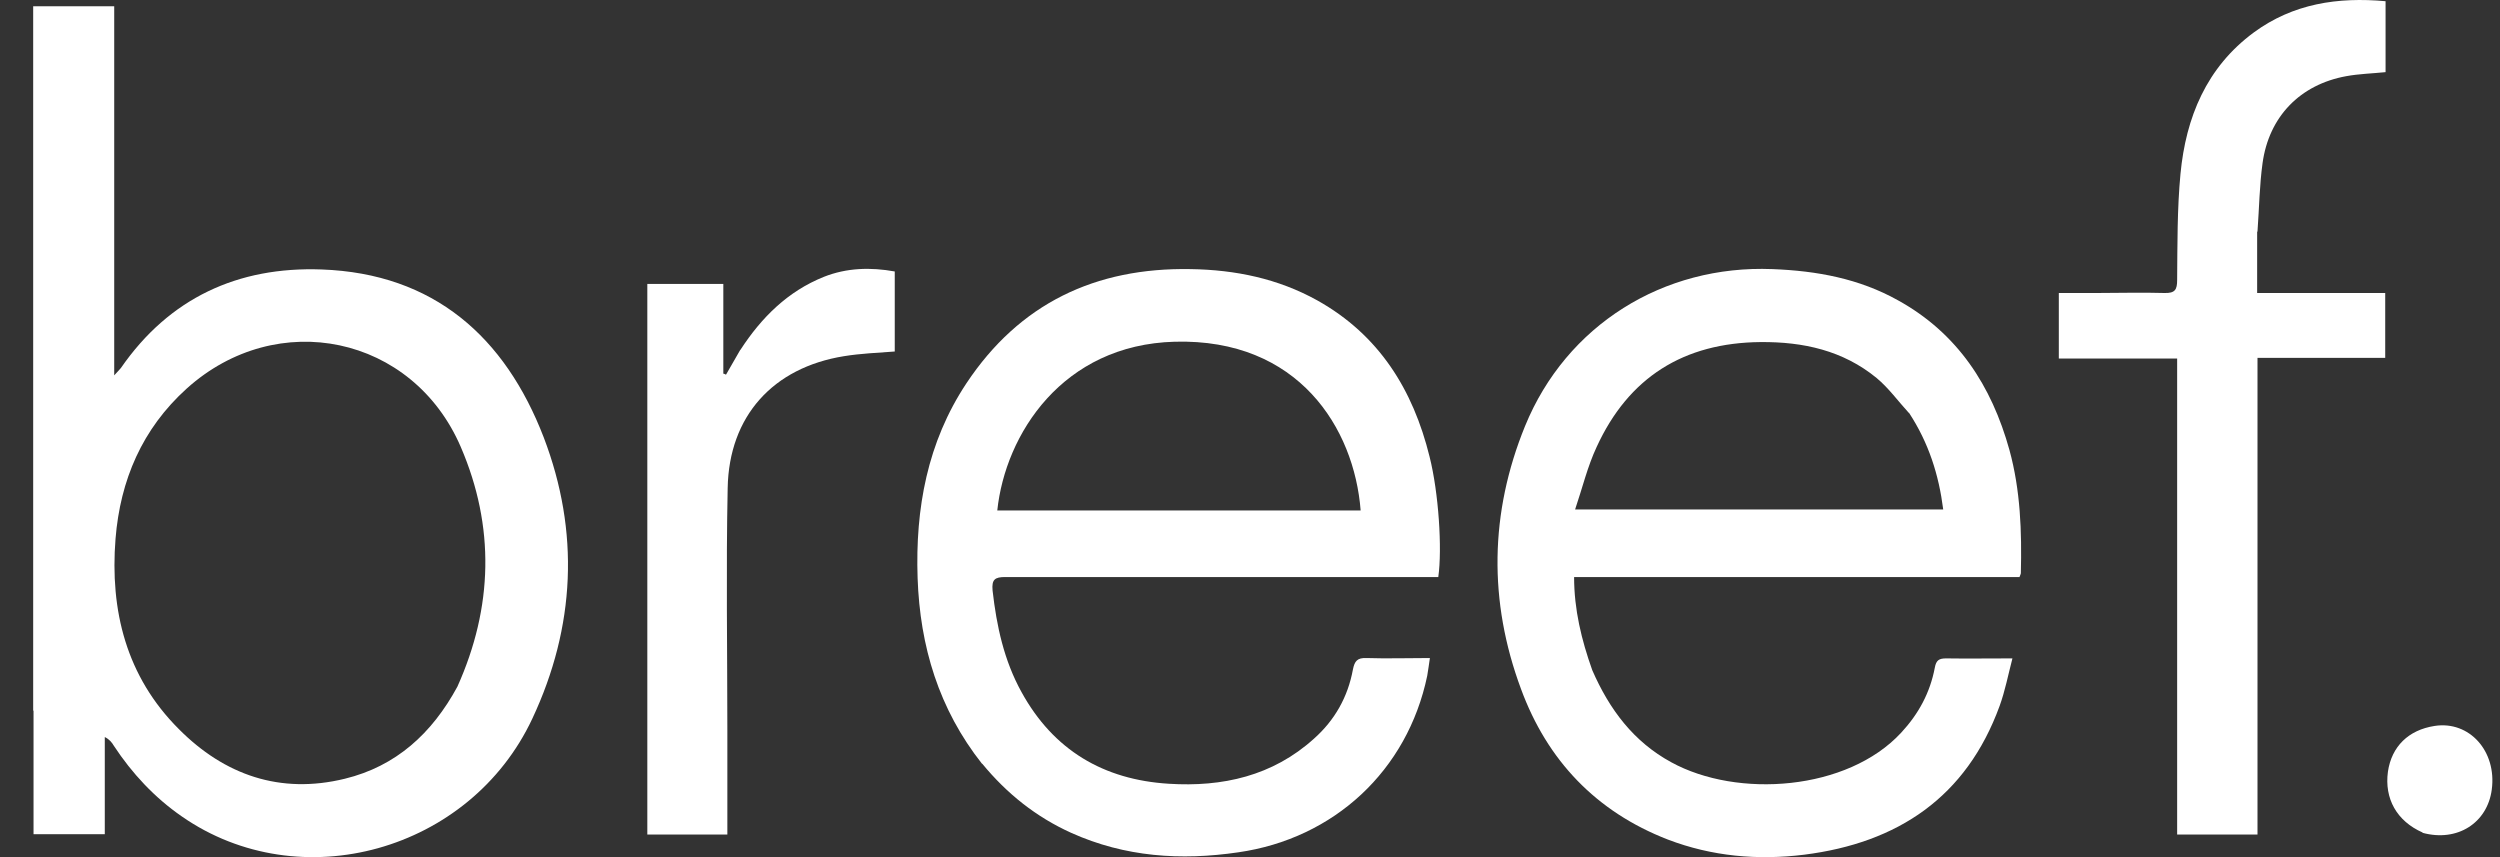 <svg width="70" height="24" viewBox="0 0 70 24" fill="none" xmlns="http://www.w3.org/2000/svg">
<rect x="0" y="0" width="70" height="24" fill="#333333" stroke="none"/>
<g clip-path="url(#clip0_39_350)">
<path d="M0.929 19.903C0.929 13.315 0.929 6.754 0.929 0.175H3.198V10.51C3.301 10.397 3.348 10.35 3.386 10.303C4.741 8.345 6.661 7.46 9.005 7.545C12.149 7.658 14.144 9.437 15.226 12.251C16.233 14.887 16.111 17.55 14.906 20.12C13.165 23.838 8.402 25.165 5.089 22.859C4.327 22.332 3.696 21.654 3.188 20.882C3.132 20.788 3.066 20.703 2.934 20.637V23.358H0.939C0.939 22.209 0.939 21.07 0.939 19.894M12.807 19.226C13.805 17.004 13.862 14.745 12.902 12.515C11.556 9.39 7.762 8.599 5.231 10.877C3.979 12.006 3.367 13.447 3.235 15.084C3.075 17.098 3.536 18.943 5.005 20.412C6.285 21.701 7.847 22.247 9.654 21.805C11.085 21.456 12.092 20.543 12.807 19.226Z" fill="white"/>
<path d="M27.5 21.39C26.286 19.856 25.759 18.096 25.693 16.185C25.627 14.237 25.966 12.383 27.058 10.735C28.545 8.495 30.672 7.488 33.336 7.535C34.587 7.554 35.783 7.799 36.884 8.411C38.616 9.38 39.566 10.914 40.028 12.787C40.282 13.794 40.385 15.366 40.272 16.157C40.16 16.157 40.037 16.157 39.924 16.157C35.999 16.157 32.074 16.157 28.149 16.157C27.858 16.157 27.764 16.223 27.792 16.533C27.905 17.531 28.112 18.491 28.601 19.376C29.495 21.004 30.898 21.832 32.724 21.945C34.23 22.04 35.632 21.729 36.79 20.684C37.373 20.166 37.74 19.517 37.882 18.745C37.929 18.51 38.004 18.416 38.258 18.425C38.832 18.444 39.416 18.425 40.037 18.425C40.009 18.613 39.99 18.764 39.962 18.924C39.407 21.578 37.355 23.48 34.672 23.865C33.063 24.101 31.5 23.997 29.994 23.32C29.015 22.877 28.197 22.228 27.5 21.381M35.905 14.293H38.098C37.919 11.987 36.357 9.474 32.893 9.568C29.75 9.653 28.149 12.157 27.924 14.293C30.568 14.293 33.204 14.293 35.905 14.293Z" fill="white"/>
<path d="M44.583 18.764C45.063 19.866 45.741 20.769 46.795 21.343C48.649 22.36 51.727 22.143 53.233 20.515C53.722 19.988 54.042 19.395 54.174 18.698C54.212 18.482 54.297 18.435 54.494 18.435C55.087 18.444 55.671 18.435 56.348 18.435C56.226 18.905 56.141 19.348 55.991 19.762C55.059 22.322 53.139 23.602 50.513 23.932C49.214 24.092 47.934 23.979 46.701 23.508C44.687 22.727 43.322 21.287 42.588 19.291C41.675 16.835 41.712 14.359 42.701 11.931C43.858 9.098 46.579 7.413 49.628 7.535C50.87 7.583 52.056 7.799 53.148 8.411C54.814 9.333 55.765 10.802 56.264 12.599C56.574 13.729 56.612 14.886 56.584 16.044C56.584 16.072 56.565 16.101 56.546 16.157H44.075C44.075 17.07 44.282 17.917 44.583 18.764ZM53.45 11.564C53.148 11.235 52.885 10.867 52.546 10.585C51.605 9.813 50.494 9.569 49.299 9.578C47.143 9.597 45.6 10.566 44.706 12.515C44.451 13.06 44.31 13.653 44.103 14.265H54.41C54.287 13.296 54.005 12.402 53.45 11.555V11.564Z" fill="white"/>
<path d="M63.2 6.491V8.204H66.786V10.02H63.21V23.367H60.96V10.039H57.647V8.204C58.014 8.204 58.362 8.204 58.711 8.204C59.341 8.204 59.972 8.185 60.602 8.204C60.904 8.213 60.96 8.11 60.96 7.837C60.969 6.848 60.96 5.851 61.054 4.862C61.205 3.291 61.779 1.888 63.106 0.909C64.207 0.1 65.459 -0.088 66.796 0.034V2.02C66.428 2.058 66.052 2.067 65.694 2.133C64.405 2.368 63.53 3.262 63.351 4.571C63.266 5.192 63.257 5.823 63.21 6.481L63.2 6.491Z" fill="white"/>
<path d="M20.733 9.794C21.326 8.882 22.06 8.157 23.067 7.752C23.707 7.498 24.375 7.479 25.053 7.601V9.842C24.563 9.879 24.093 9.898 23.632 9.973C21.646 10.293 20.413 11.649 20.375 13.663C20.328 15.931 20.366 18.19 20.366 20.459C20.366 21.419 20.366 22.379 20.366 23.367H18.125V7.95H20.253V10.463C20.281 10.463 20.309 10.482 20.328 10.491C20.46 10.265 20.582 10.049 20.723 9.804L20.733 9.794Z" fill="white"/>
<path d="M67.832 23.31C67.107 22.99 66.759 22.359 66.862 21.606C66.966 20.901 67.436 20.439 68.17 20.326C69.14 20.176 69.912 21.032 69.77 22.105C69.648 23.046 68.801 23.583 67.832 23.319V23.31Z" fill="white"/>
</g>
<defs>
<clipPath id="clip0_39_350">
<rect width="69" height="24" fill="white" transform="translate(0.929)"/>
</clipPath>
</defs>
</svg>

